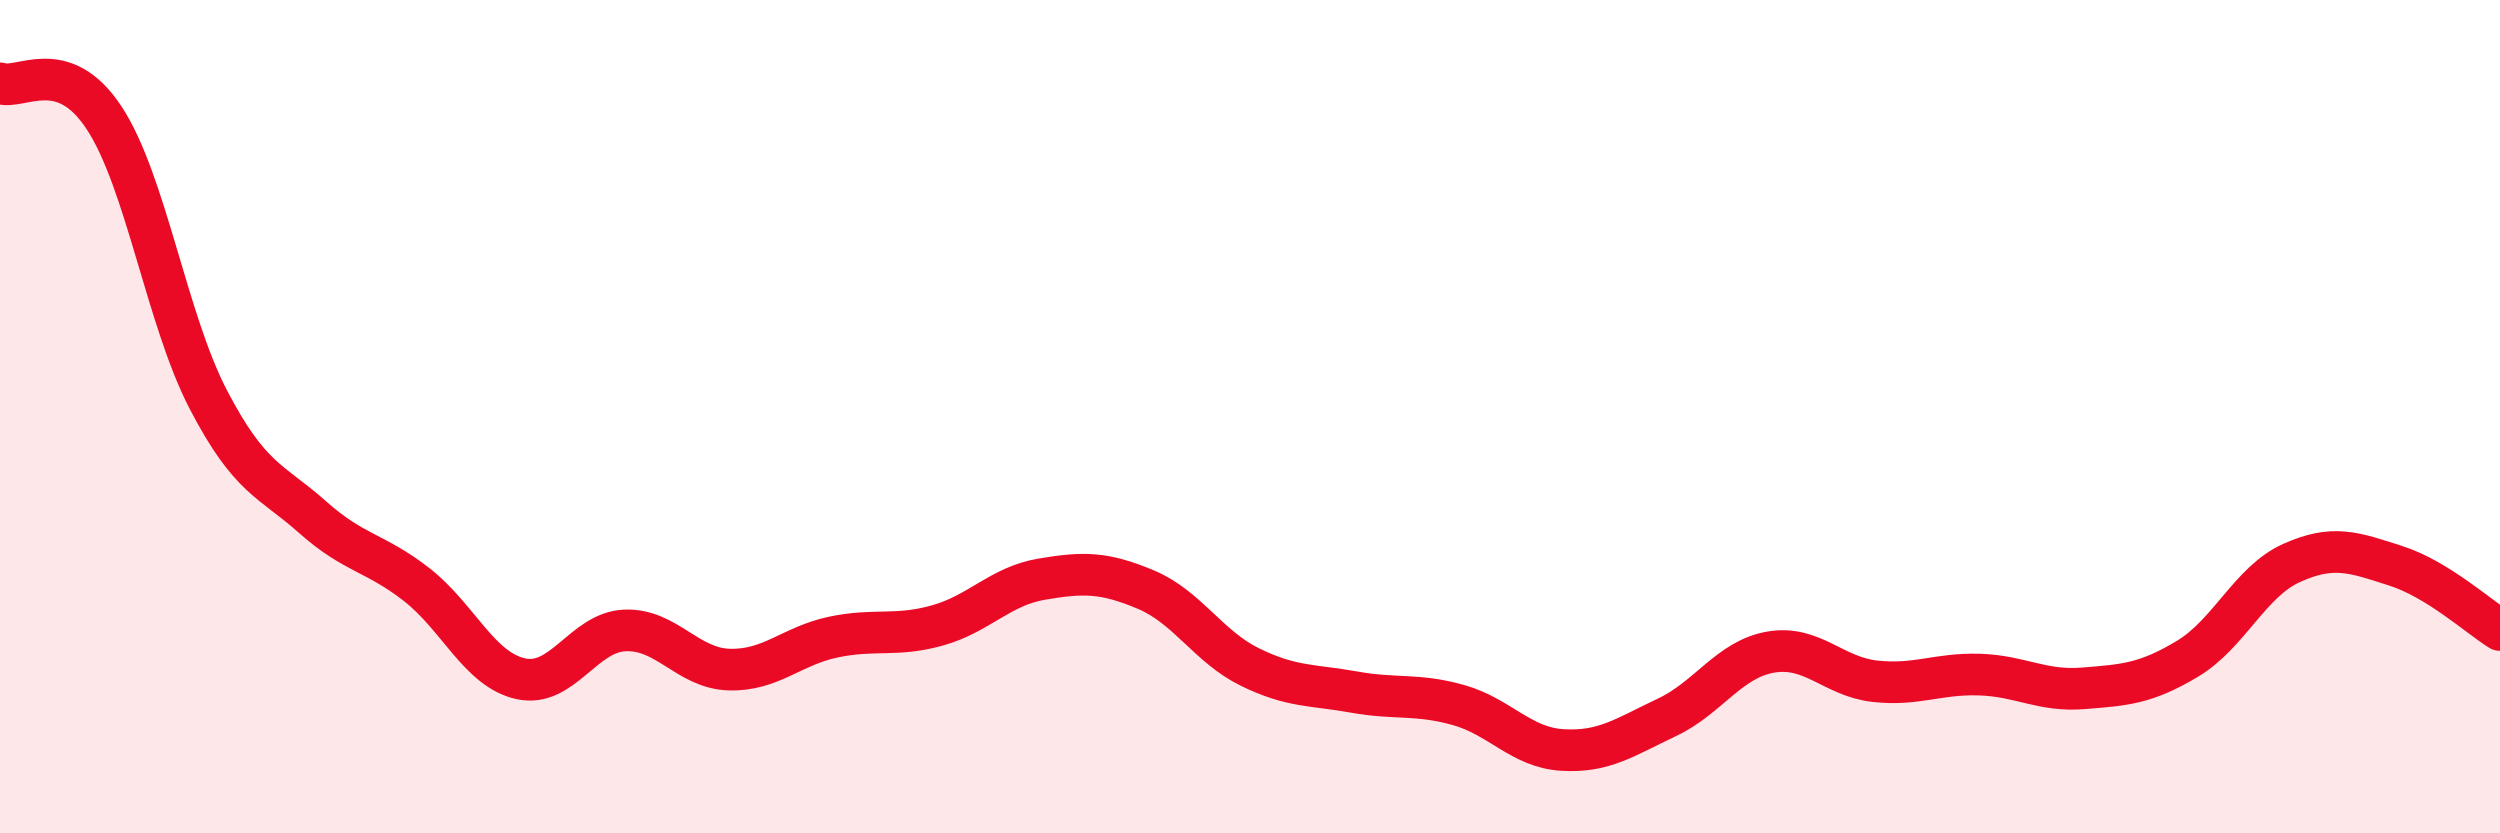 
    <svg width="60" height="20" viewBox="0 0 60 20" xmlns="http://www.w3.org/2000/svg">
      <path
        d="M 0,2 C 0.5,2.17 1.5,1.31 2.5,2.83 C 3.5,4.35 4,7.67 5,9.59 C 6,11.51 6.5,11.52 7.5,12.41 C 8.5,13.3 9,13.25 10,14.03 C 11,14.81 11.5,16.07 12.5,16.29 C 13.5,16.51 14,15.17 15,15.13 C 16,15.09 16.5,16.04 17.5,16.07 C 18.5,16.1 19,15.5 20,15.29 C 21,15.08 21.5,15.29 22.5,15.01 C 23.5,14.73 24,14.07 25,13.9 C 26,13.73 26.5,13.73 27.5,14.15 C 28.5,14.57 29,15.52 30,16.01 C 31,16.5 31.5,16.43 32.5,16.61 C 33.5,16.79 34,16.64 35,16.92 C 36,17.2 36.5,17.94 37.5,18 C 38.5,18.06 39,17.69 40,17.22 C 41,16.75 41.5,15.82 42.5,15.65 C 43.5,15.48 44,16.24 45,16.35 C 46,16.46 46.5,16.16 47.5,16.19 C 48.5,16.22 49,16.6 50,16.52 C 51,16.44 51.5,16.41 52.5,15.81 C 53.5,15.21 54,13.96 55,13.51 C 56,13.06 56.5,13.26 57.5,13.58 C 58.5,13.9 59.5,14.81 60,15.12L60 20L0 20Z"
        fill="#EB0A25"
        opacity="0.1"
        stroke-linecap="round"
        stroke-linejoin="round"
      />
      <path
        d="M 0,2 C 0.5,2.17 1.5,1.31 2.5,2.83 C 3.5,4.35 4,7.67 5,9.59 C 6,11.51 6.5,11.52 7.5,12.41 C 8.5,13.3 9,13.25 10,14.03 C 11,14.81 11.5,16.07 12.5,16.29 C 13.5,16.51 14,15.17 15,15.13 C 16,15.09 16.5,16.04 17.5,16.07 C 18.5,16.1 19,15.5 20,15.29 C 21,15.08 21.5,15.29 22.5,15.01 C 23.5,14.73 24,14.07 25,13.9 C 26,13.73 26.5,13.73 27.5,14.15 C 28.5,14.57 29,15.52 30,16.01 C 31,16.5 31.5,16.43 32.5,16.61 C 33.5,16.79 34,16.64 35,16.92 C 36,17.2 36.5,17.94 37.5,18 C 38.5,18.06 39,17.69 40,17.22 C 41,16.75 41.5,15.82 42.5,15.65 C 43.5,15.48 44,16.24 45,16.35 C 46,16.46 46.5,16.16 47.5,16.19 C 48.5,16.22 49,16.6 50,16.52 C 51,16.44 51.5,16.41 52.5,15.81 C 53.5,15.21 54,13.96 55,13.51 C 56,13.06 56.5,13.26 57.5,13.58 C 58.5,13.9 59.5,14.81 60,15.12"
        stroke="#EB0A25"
        stroke-width="1"
        fill="none"
        stroke-linecap="round"
        stroke-linejoin="round"
      />
    </svg>
  